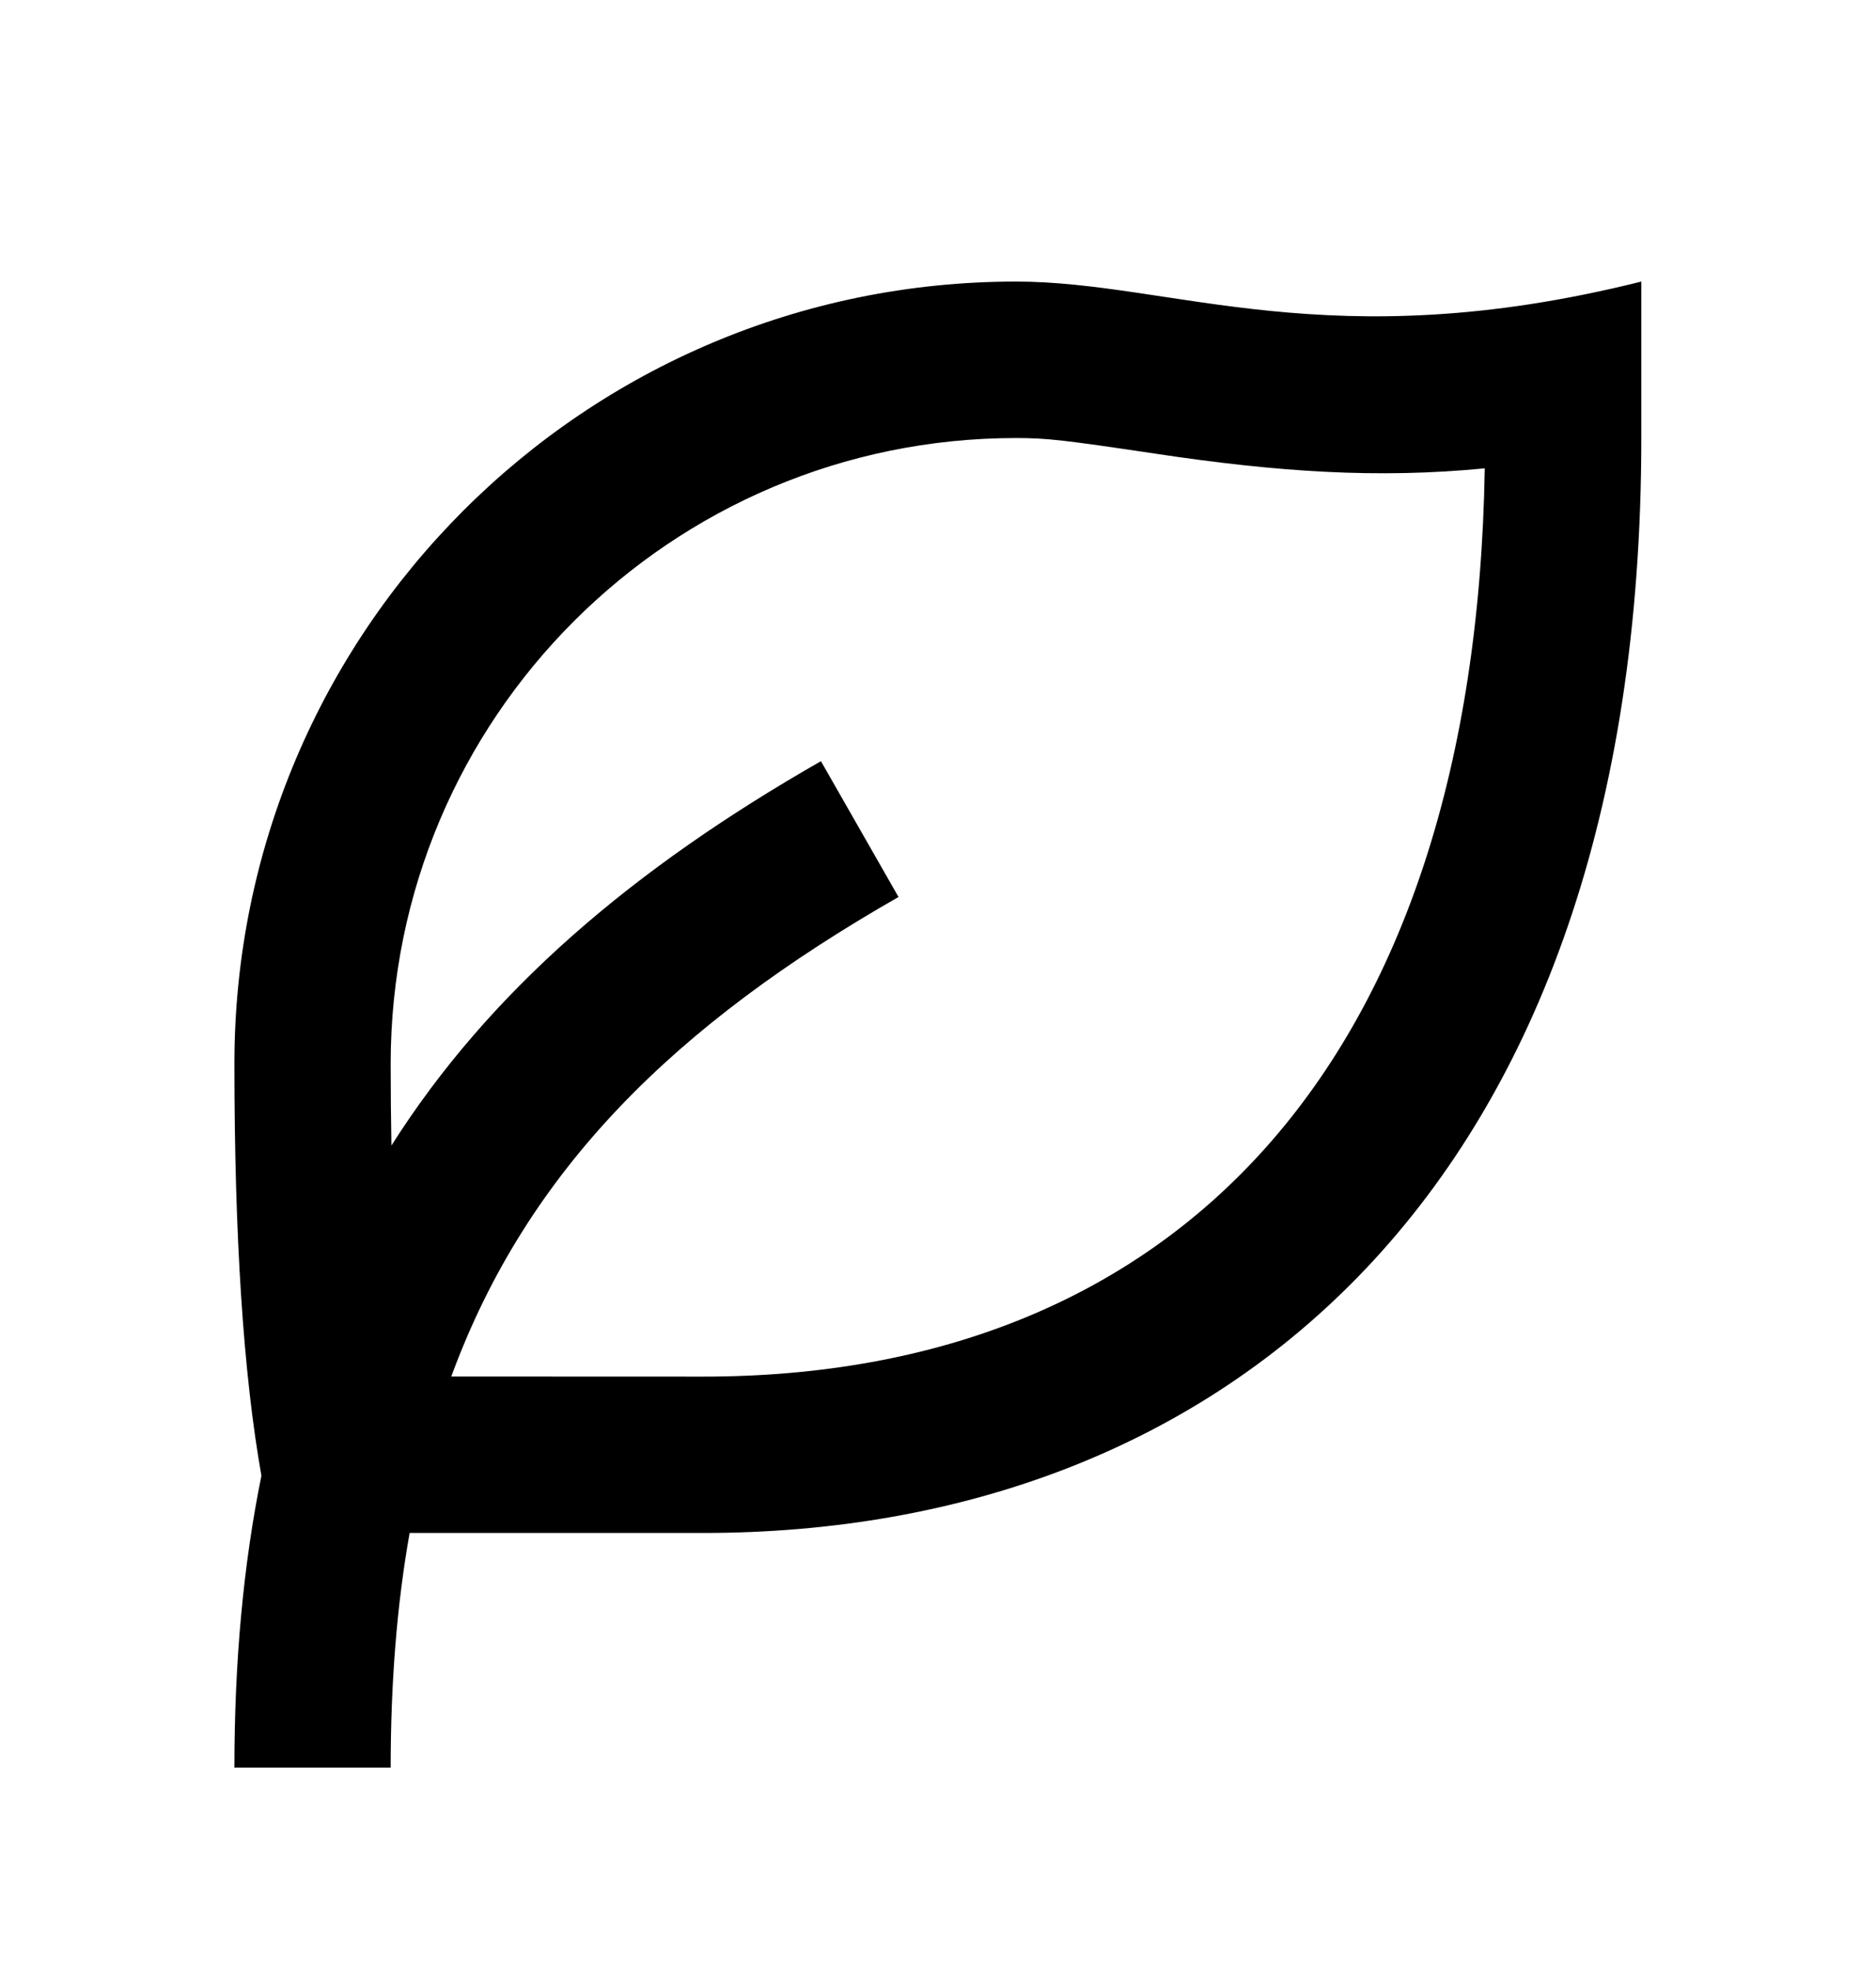 <svg width="20" height="21" viewBox="0 0 20 21" fill="none" xmlns="http://www.w3.org/2000/svg">
<path d="M17.498 3V4.667C17.498 12.69 13.021 16.333 7.499 16.333L4.367 16.333C4.232 17.093 4.165 17.922 4.165 18.833H2.499C2.499 17.698 2.595 16.666 2.787 15.723C2.595 14.645 2.499 13.181 2.499 11.333C2.499 6.731 6.229 3 10.832 3C12.498 3 14.165 3.833 17.498 3ZM10.832 4.667C7.15 4.667 4.165 7.651 4.165 11.333C4.165 11.635 4.168 11.926 4.173 12.205C5.218 10.557 6.749 9.254 8.752 8.11L9.579 9.557C7.2 10.916 5.621 12.461 4.811 14.666L7.499 14.667C12.511 14.667 15.725 11.356 15.829 4.99C14.686 5.101 13.624 5.03 12.313 4.833C11.354 4.69 11.166 4.667 10.832 4.667Z" fill="black"/>
</svg>
